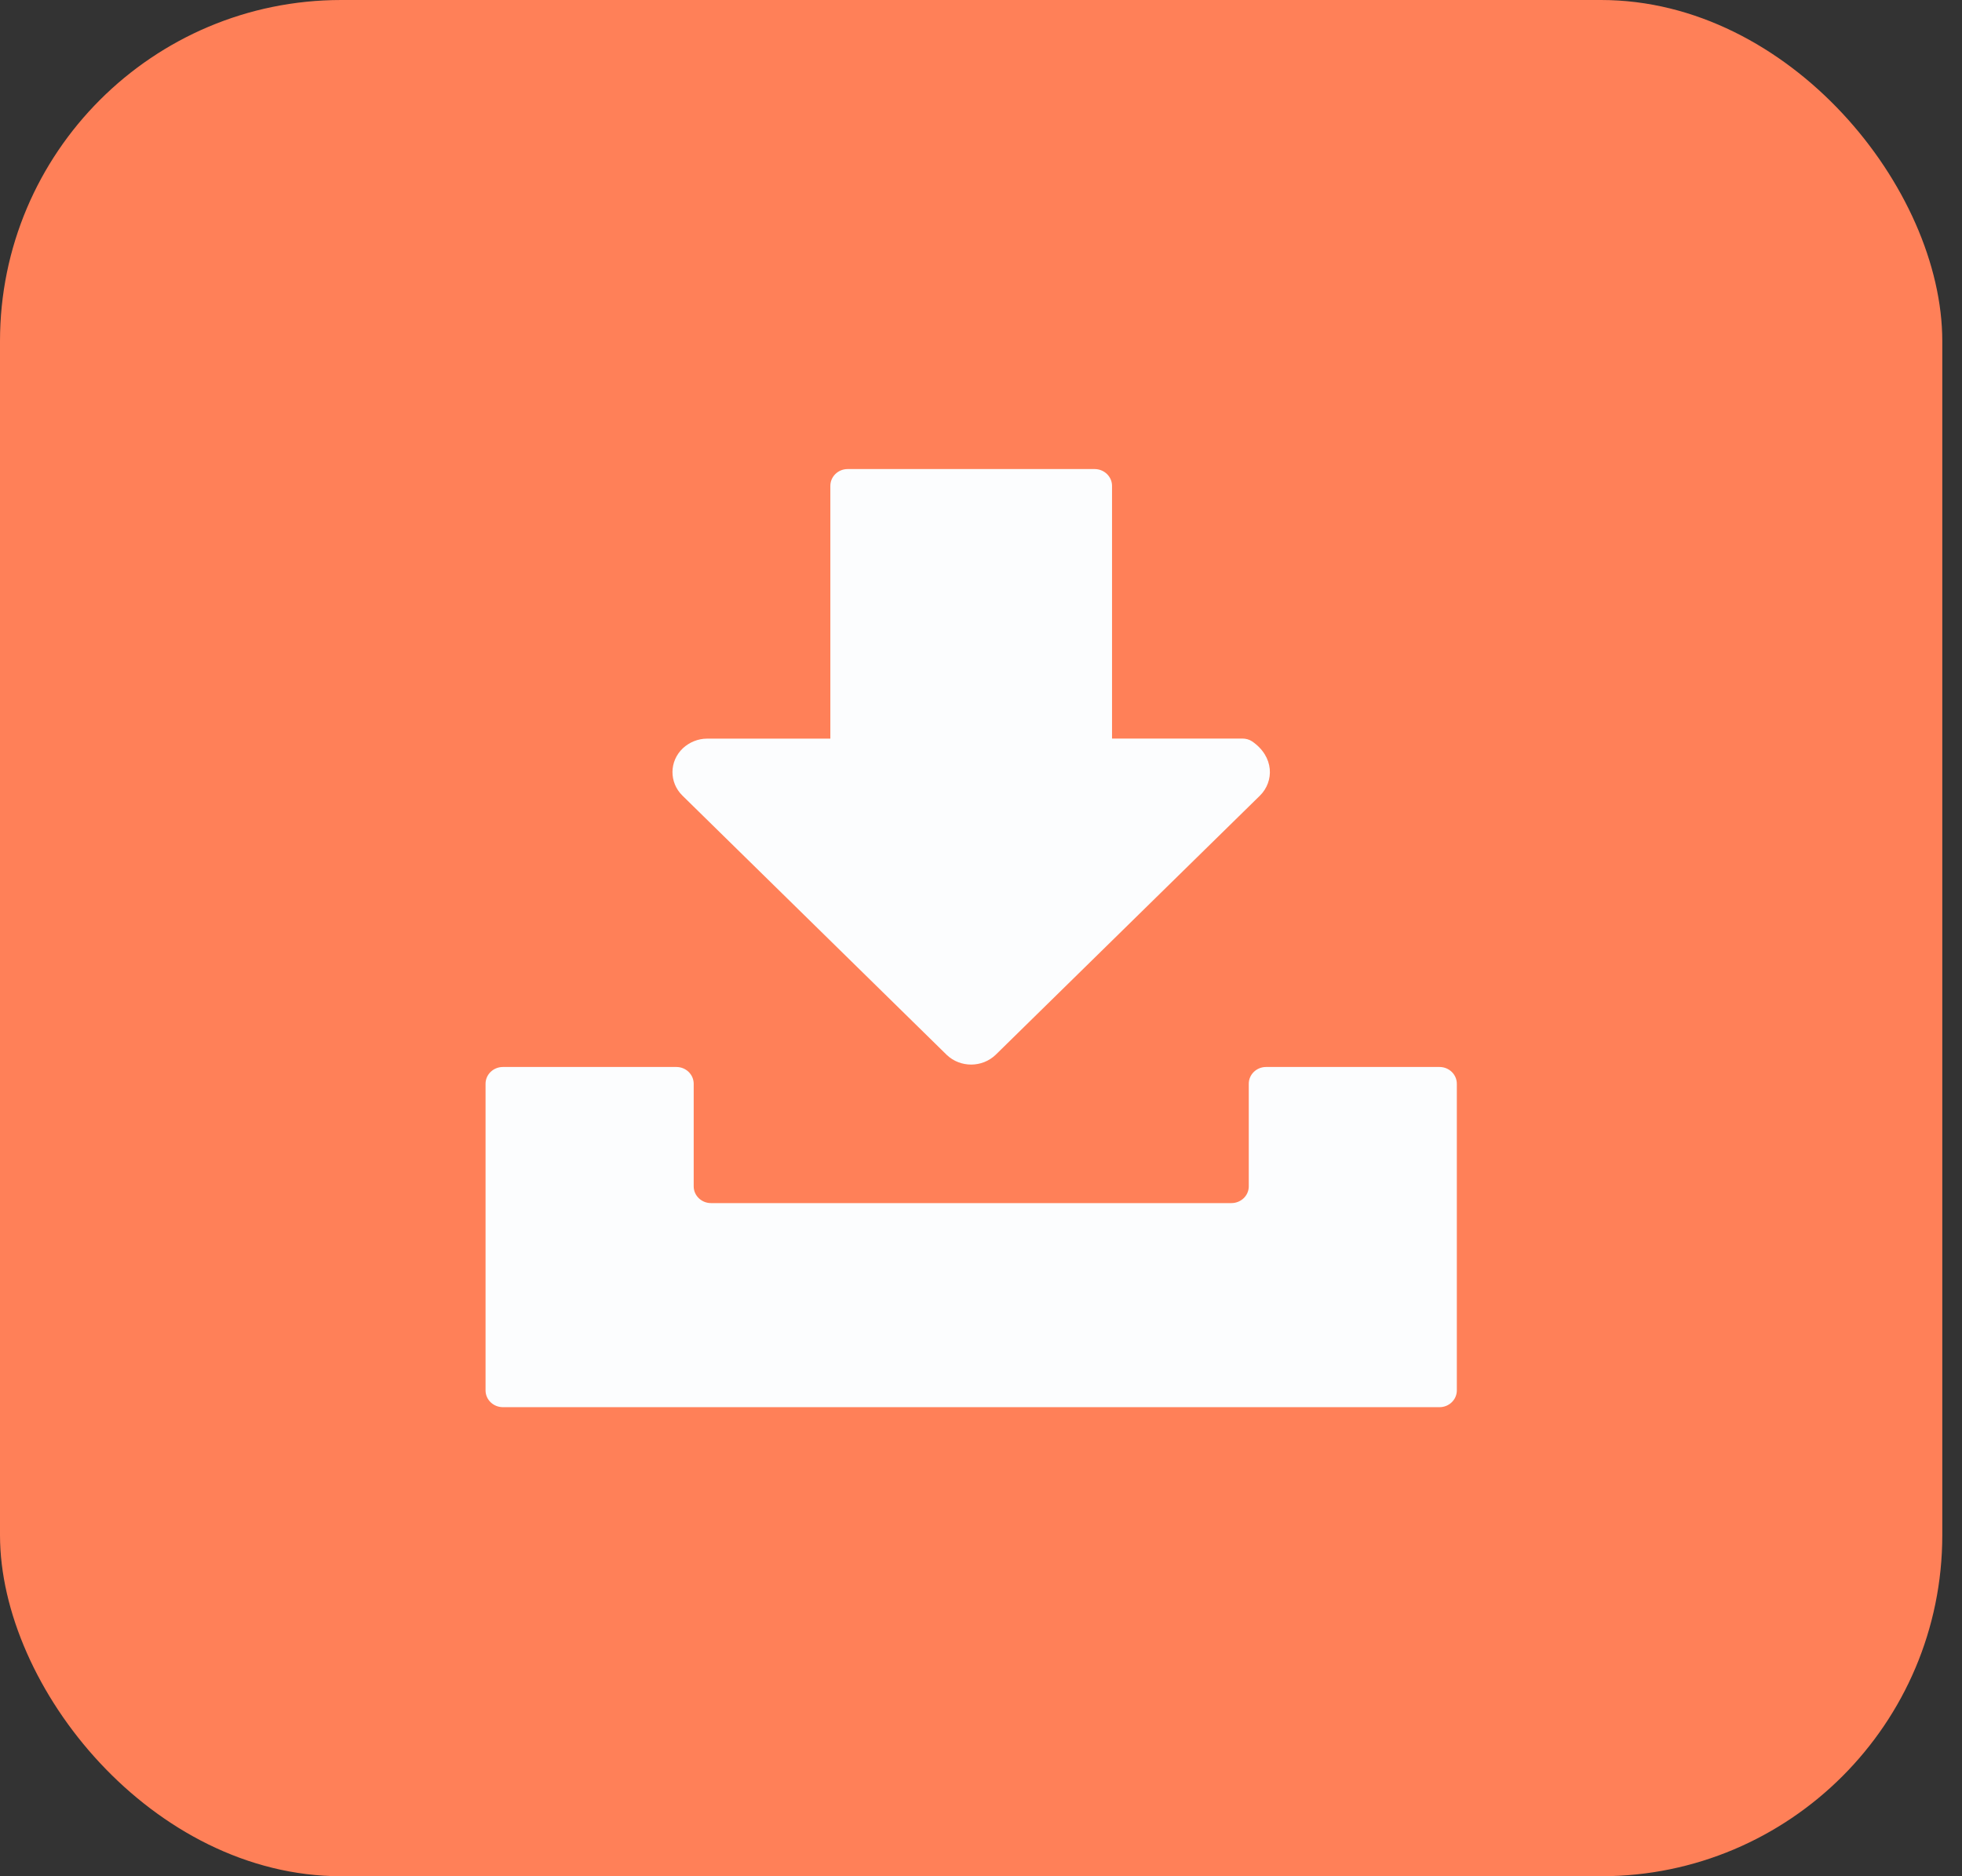 <svg width="23" height="22" viewBox="0 0 23 22" fill="none" xmlns="http://www.w3.org/2000/svg">
<rect x="0" y="0" width="23" height="22" fill="#333333" stroke="none"/>
<rect width="22.769" height="22" rx="4" fill="#FF8058"/>
<path d="M13.036 8.66H14.563C14.603 8.66 14.644 8.67 14.678 8.693C14.94 8.873 14.937 9.164 14.77 9.329L11.674 12.366C11.516 12.52 11.259 12.522 11.099 12.37L11.095 12.366L8 9.329C7.842 9.174 7.845 8.925 8.005 8.774C8.081 8.703 8.183 8.661 8.288 8.661H9.734V5.697C9.734 5.588 9.825 5.5 9.937 5.5H12.832C12.944 5.5 13.036 5.588 13.036 5.697V8.66ZM8.132 12.708V13.911C8.132 14.019 8.223 14.107 8.335 14.107H14.435C14.548 14.107 14.639 14.019 14.639 13.911V12.708C14.639 12.599 14.73 12.511 14.842 12.511H16.875C16.987 12.511 17.078 12.599 17.078 12.708V16.303C17.078 16.412 16.987 16.5 16.875 16.5H5.896C5.783 16.5 5.692 16.412 5.692 16.303V12.708C5.692 12.599 5.783 12.511 5.896 12.511H7.929C8.041 12.511 8.132 12.599 8.132 12.708Z" fill="#FCFDFE"/>
</svg>

